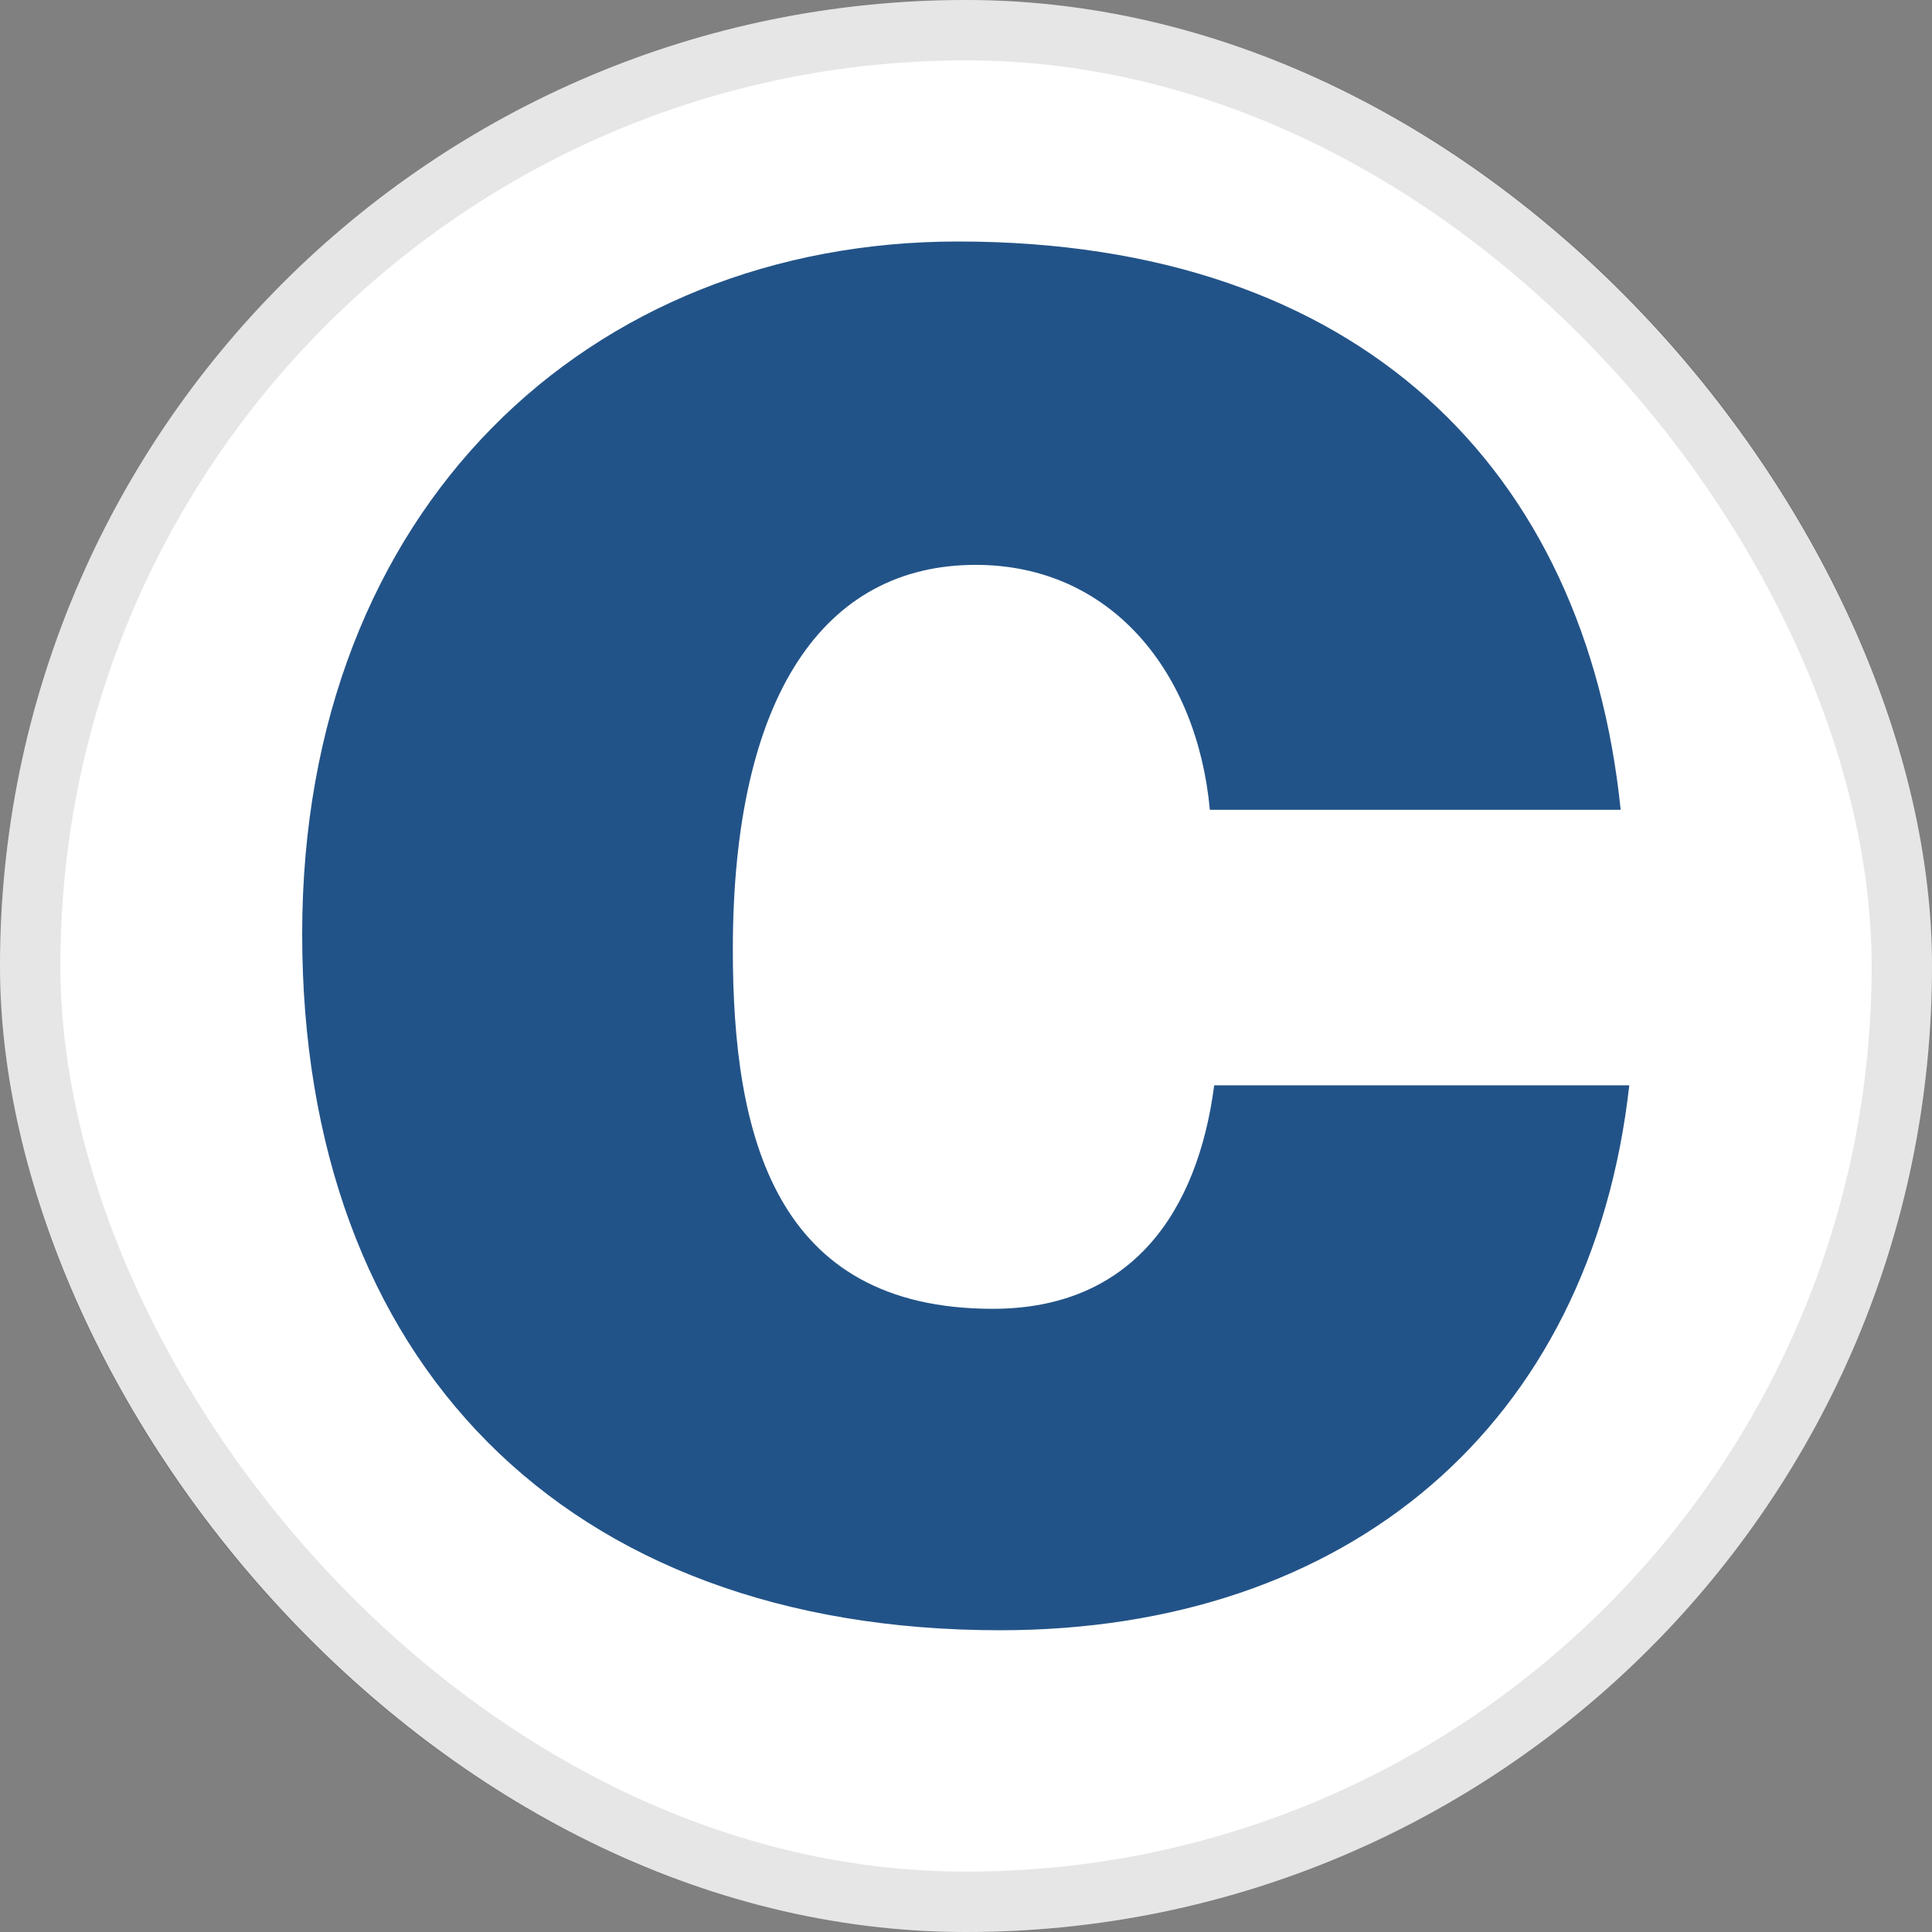 <svg width="32" height="32" viewBox="0 0 32 32" fill="none" xmlns="http://www.w3.org/2000/svg">
<rect x="0" y="0" width="32" height="32" fill="#808080" stroke="none"/>
<rect width="32" height="32" rx="16" fill="white"/>
<rect x="0.5" y="0.5" width="31" height="31" rx="15.5" stroke="black" stroke-opacity="0.1"/>
<g clip-path="url(#clip0_9571_1677)">
<path fill-rule="evenodd" clip-rule="evenodd" d="M26.842 13.413H20.039C19.829 11.136 18.406 9.356 16.161 9.356C13.654 9.356 12.138 11.512 12.138 15.728C12.138 18.793 12.821 21.678 16.443 21.678C18.748 21.678 19.838 20.07 20.111 17.976H26.986C26.355 23.615 22.324 27.002 16.563 27.002C9.35 27.002 5.005 22.543 5.005 15.47C5.005 8.399 9.776 4 15.867 4C22.538 4 26.262 7.785 26.842 13.4V13.413Z" fill="#225388"/>
</g>
<defs>
<clipPath id="clip0_9571_1677">
<rect width="22" height="23.004" fill="white" transform="translate(5 4)"/>
</clipPath>
</defs>
</svg>
